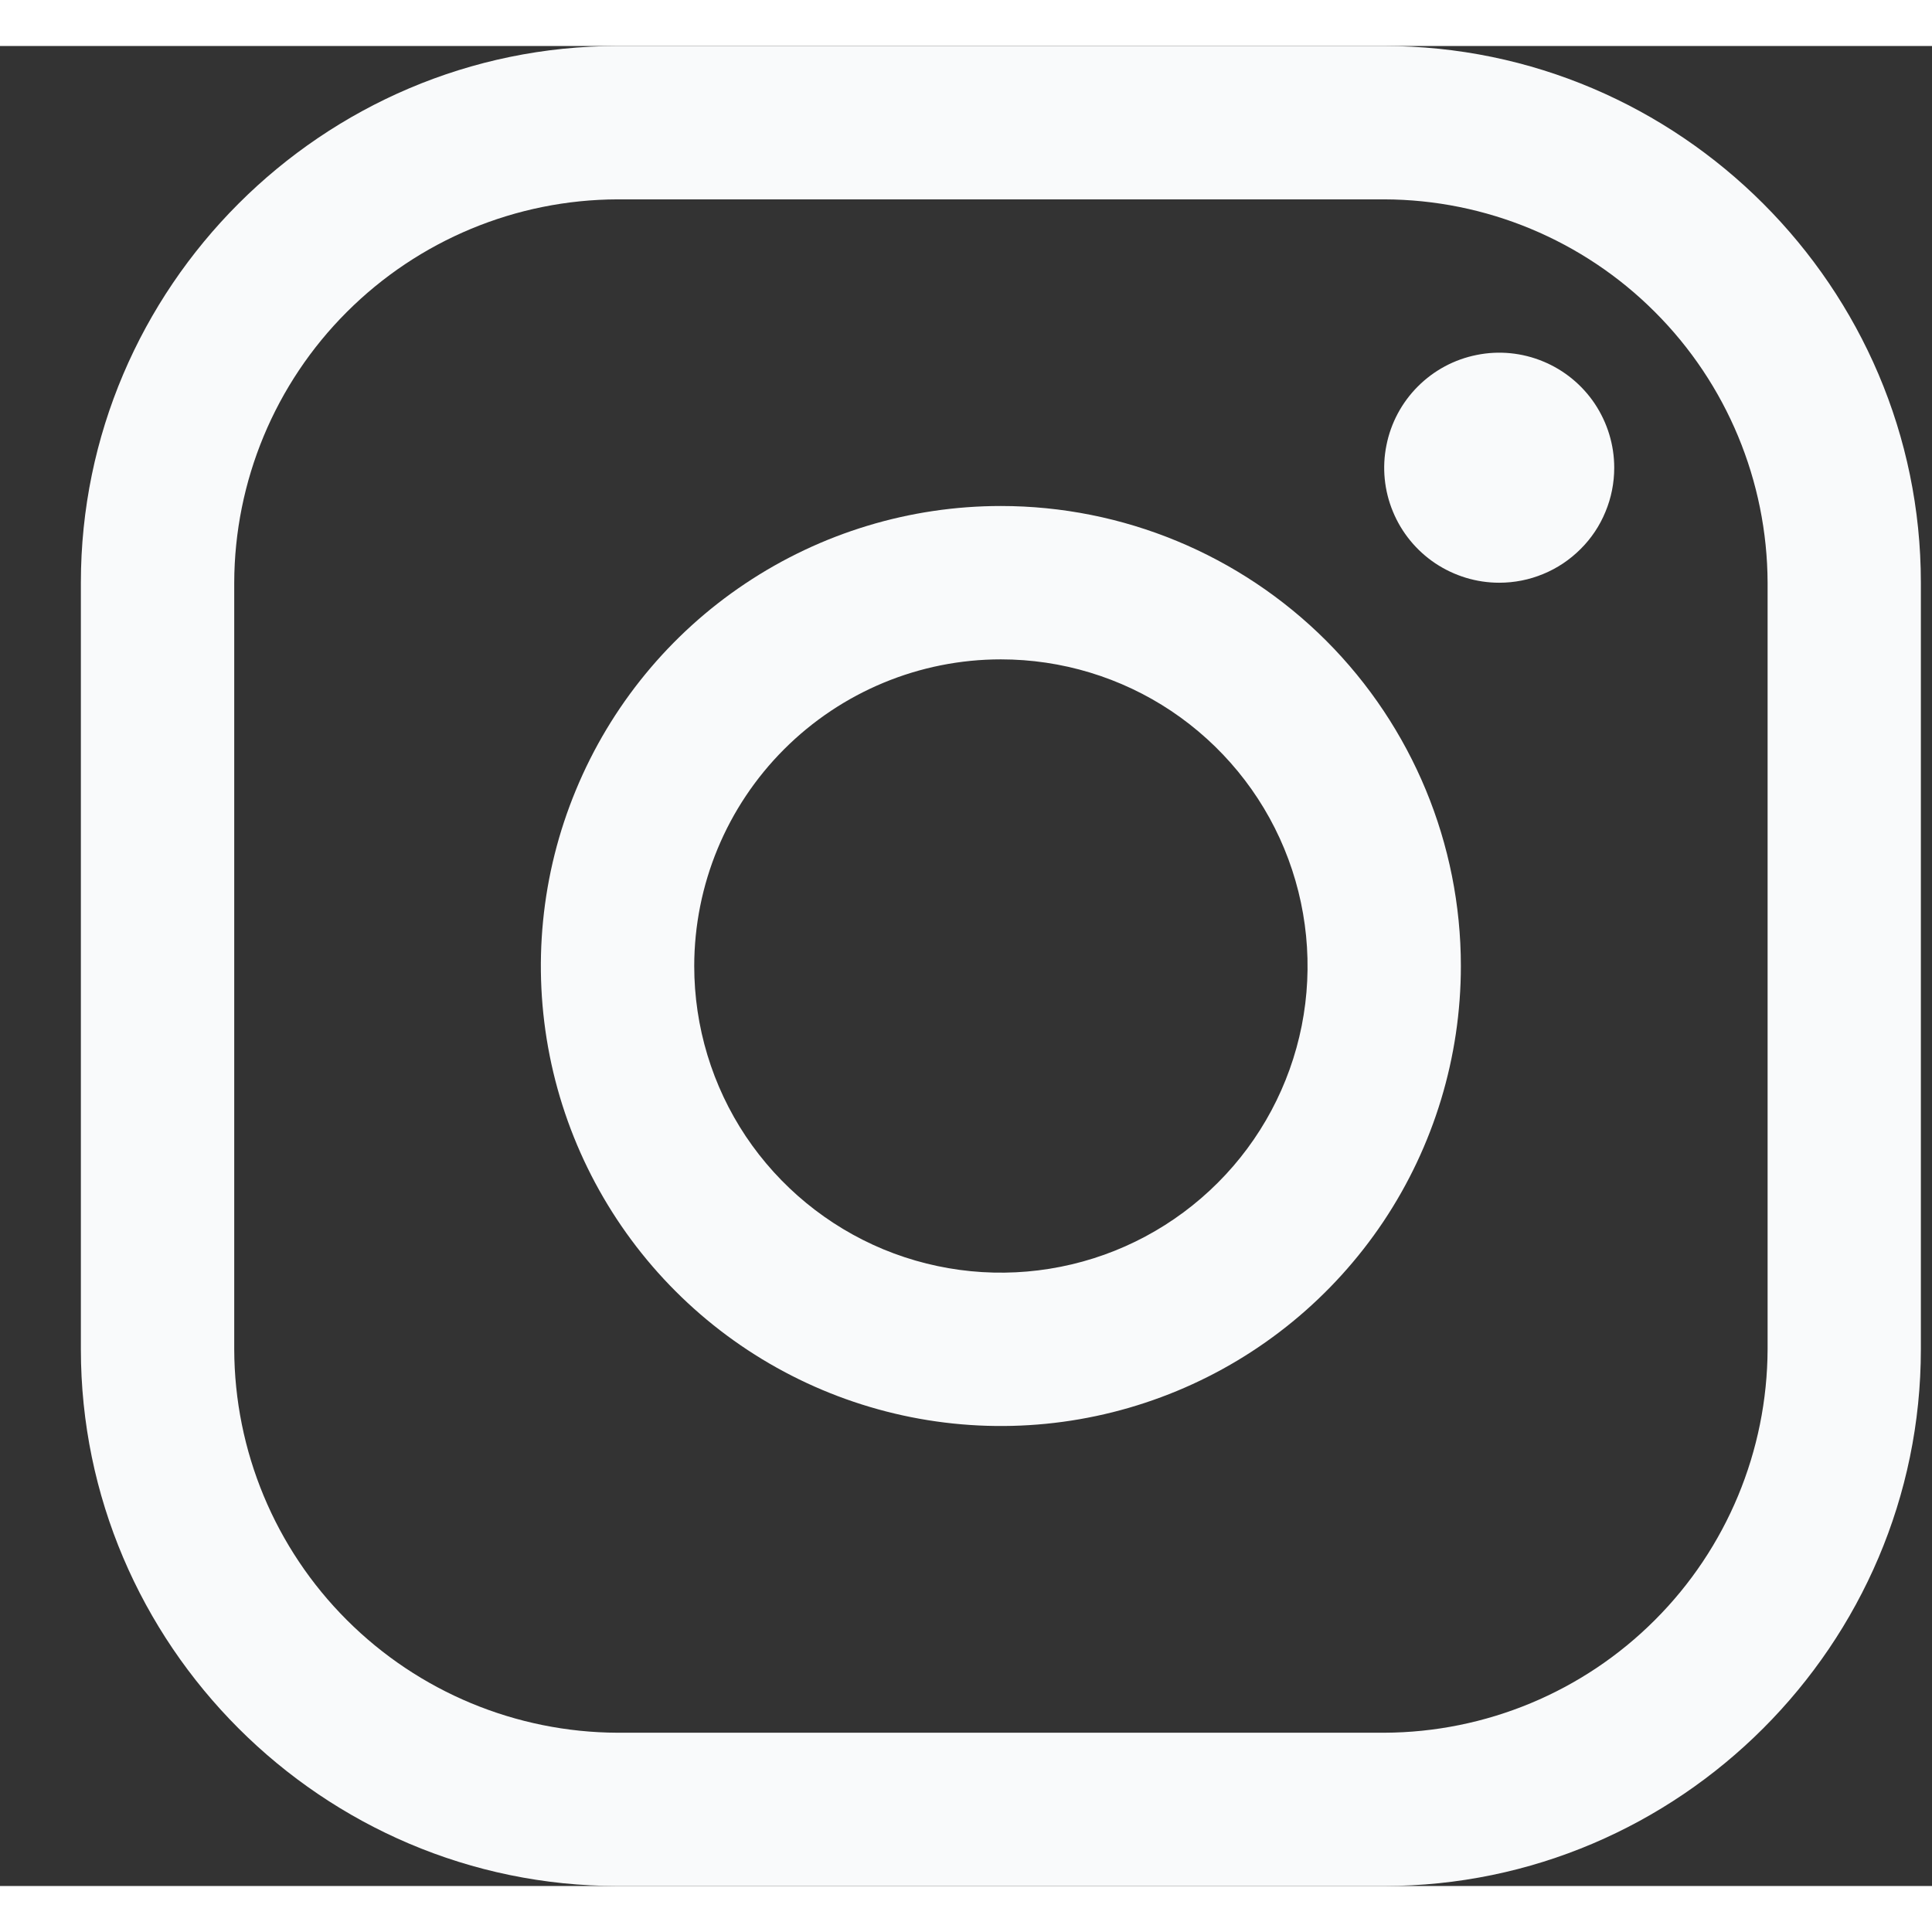 <svg width="24" height="24" viewBox="0 0 21 20" fill="none" xmlns="http://www.w3.org/2000/svg">
<rect x="0" y="0" width="21" height="20" fill="#333333" stroke="none"/>
<path d="M15.046 1.667C16.15 1.67 17.208 2.11 17.988 2.891C18.769 3.671 19.209 4.729 19.213 5.833V14.166C19.209 15.271 18.769 16.329 17.988 17.109C17.208 17.89 16.15 18.33 15.046 18.334H6.713C5.609 18.33 4.551 17.89 3.77 17.109C2.989 16.329 2.549 15.271 2.546 14.166V5.833C2.549 4.729 2.989 3.671 3.77 2.891C4.551 2.11 5.609 1.67 6.713 1.667H15.046ZM15.046 0H6.713C3.504 0 0.879 2.625 0.879 5.833V14.166C0.879 17.375 3.504 20 6.713 20H15.046C18.254 20 20.879 17.375 20.879 14.166V5.833C20.879 2.625 18.254 0 15.046 0Z" fill="#F9FAFB"/>
<path d="M16.296 5.834C16.048 5.834 15.807 5.76 15.601 5.623C15.396 5.486 15.235 5.29 15.141 5.062C15.046 4.834 15.021 4.582 15.07 4.34C15.118 4.097 15.237 3.875 15.412 3.7C15.587 3.525 15.809 3.406 16.052 3.358C16.294 3.309 16.546 3.334 16.774 3.429C17.002 3.523 17.198 3.684 17.335 3.889C17.472 4.095 17.546 4.336 17.546 4.584C17.546 4.748 17.514 4.911 17.451 5.062C17.389 5.214 17.297 5.352 17.18 5.468C17.064 5.584 16.926 5.677 16.774 5.739C16.623 5.802 16.46 5.834 16.296 5.834Z" fill="#F9FAFB"/>
<path d="M10.879 6.667C11.539 6.667 12.183 6.862 12.731 7.228C13.279 7.595 13.707 8.115 13.959 8.724C14.211 9.333 14.277 10.004 14.149 10.65C14.02 11.297 13.703 11.891 13.236 12.357C12.77 12.823 12.176 13.141 11.53 13.269C10.883 13.398 10.213 13.332 9.603 13.08C8.994 12.827 8.474 12.4 8.107 11.852C7.741 11.304 7.546 10.659 7.546 10C7.547 9.116 7.898 8.269 8.523 7.644C9.148 7.019 9.995 6.667 10.879 6.667ZM10.879 5C9.89 5 8.924 5.293 8.101 5.843C7.279 6.392 6.638 7.173 6.26 8.087C5.881 9 5.782 10.005 5.975 10.976C6.168 11.945 6.644 12.836 7.344 13.536C8.043 14.235 8.934 14.711 9.904 14.904C10.874 15.097 11.879 14.998 12.793 14.619C13.706 14.241 14.487 13.6 15.037 12.778C15.586 11.956 15.879 10.989 15.879 10C15.879 8.674 15.352 7.402 14.415 6.464C13.477 5.527 12.205 5 10.879 5Z" fill="#F9FAFB"/>
</svg>
